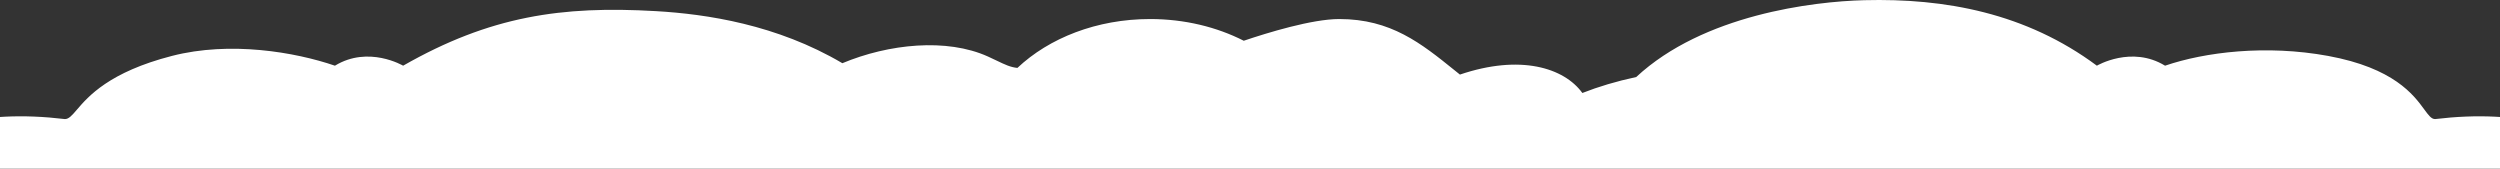 <svg width="1512" height="102" viewBox="0 0 1512 102" fill="none" xmlns="http://www.w3.org/2000/svg">
<rect x="0" y="0" width="1512" height="102" fill="#333333" stroke="none"/>
<path fill-rule="evenodd" clip-rule="evenodd" d="M957.012 56.24C945.908 40.946 919.421 32.731 882.963 45.106C881.862 44.223 880.769 43.342 879.681 42.466C859.508 26.213 841.266 11.515 809.991 11.515C793.522 11.515 766.495 19.819 752.235 24.644C735.911 16.337 716.457 11.515 695.572 11.515C663.329 11.515 634.495 23.009 615.324 41.075C611.131 40.666 607.761 39.048 602.86 36.696L602.857 36.695C601.269 35.933 599.519 35.093 597.529 34.192C572.575 22.901 537.505 26.503 509.462 38.226C469.866 14.848 427.331 8.513 396.719 6.734C339.768 3.423 296.425 9.676 243.811 39.727C243.811 39.727 222.842 27.332 202.566 39.727C178.409 31.462 139.18 24.757 104.004 33.811C66.019 43.588 53.353 58.355 46.483 66.365C43.52 69.819 41.635 72.017 39.262 72.017C-11.993 65.908 -51.515 76.72 -73 102L466.112 102H969.246L1585 102C1563.51 76.72 1523.99 65.908 1472.74 72.017C1470.47 72.017 1468.78 69.707 1466.19 66.172C1459.77 57.41 1447.83 41.118 1408 33.811C1370.49 26.932 1333.59 31.462 1309.43 39.727C1289.16 27.332 1268.19 39.727 1268.19 39.727C1225.28 7.837 1176.34 -1.143 1127.51 0.113C1096.44 0.912 1030.17 8.877 989.589 46.582C977.627 49.147 966.703 52.423 957.012 56.24Z" fill="white"/>
</svg>
